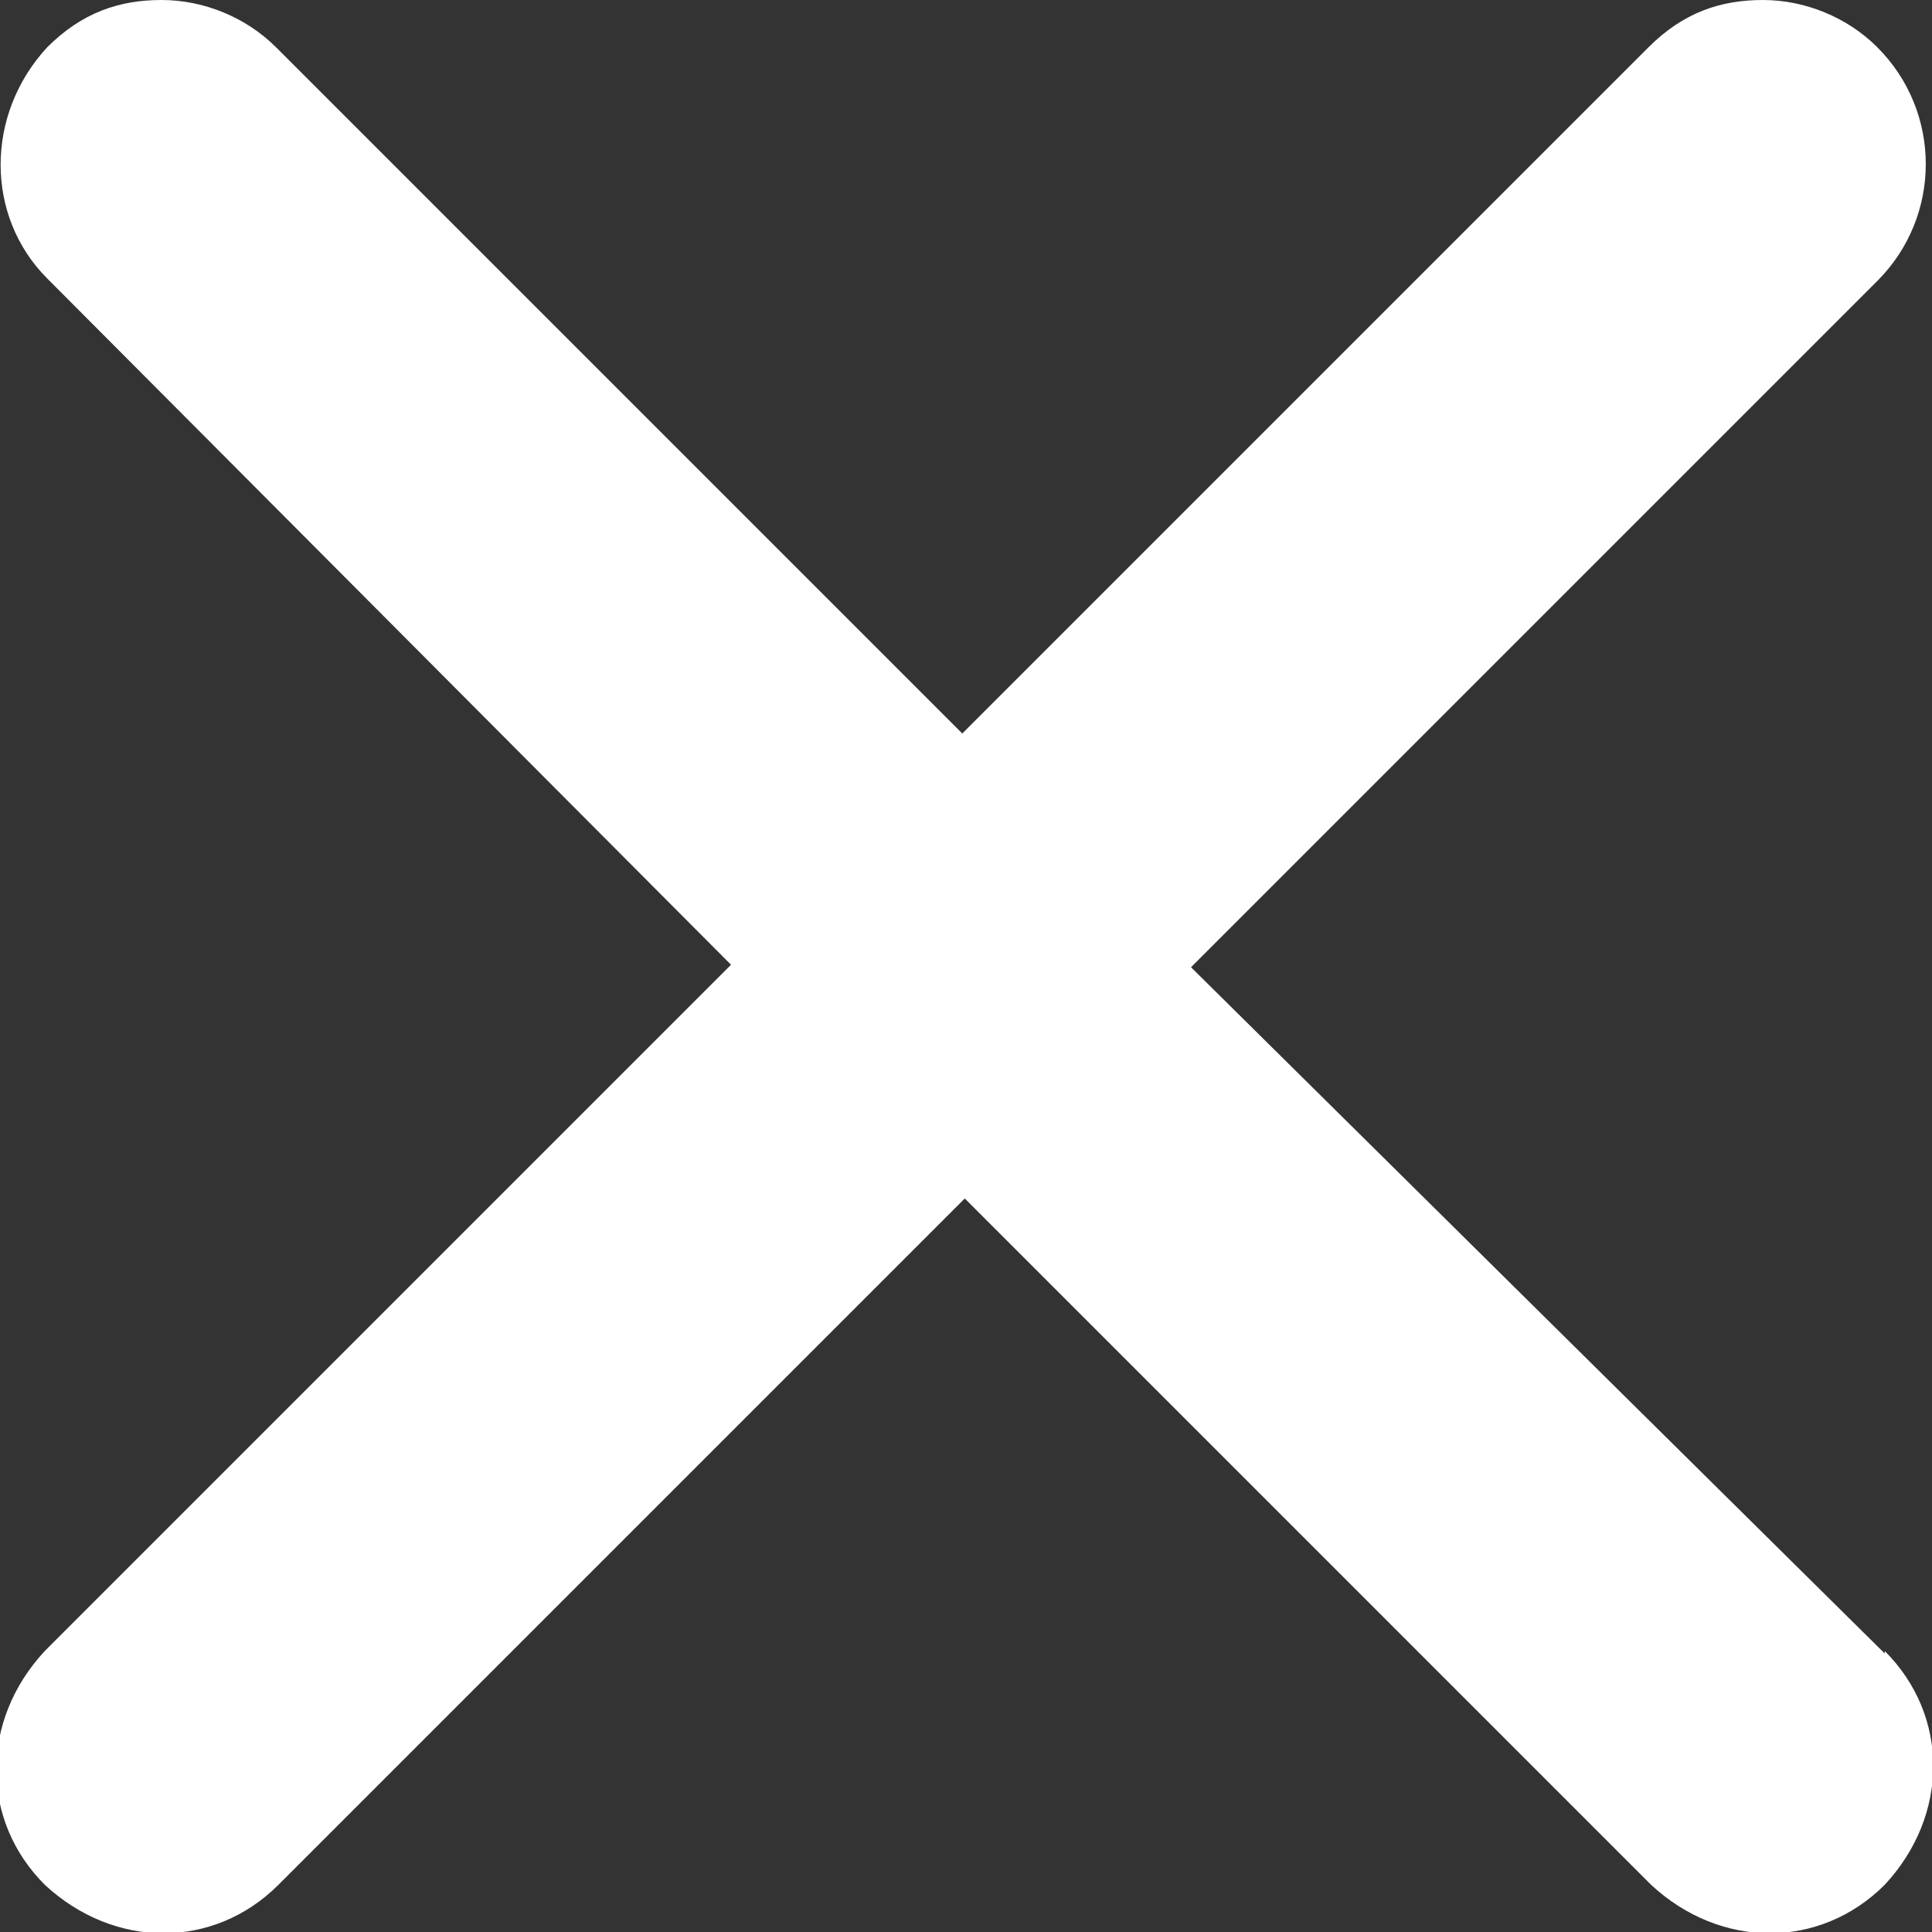 <?xml version="1.0" encoding="UTF-8"?> <svg xmlns="http://www.w3.org/2000/svg" id="_Слой_2" data-name="Слой 2" viewBox="0 0 7.77 7.77"><rect x="0" y="0" width="7.77" height="7.77" fill="#333333" stroke="none"/> <defs> <style> .cls-1 { fill: #fff; } </style> </defs> <g id="_Слой_1-2" data-name="Слой 1"> <path class="cls-1" d="m7.58,6.64c.26.26.26.66,0,.94-.26.26-.66.26-.94,0l-2.76-2.76-2.76,2.76c-.26.26-.66.26-.94,0-.26-.26-.26-.66,0-.94l2.76-2.76L.19,1.12C-.06.87-.06.46.19.19c.14-.14.29-.19.46-.19s.34.07.46.19l2.76,2.76L6.63.19c.14-.14.29-.19.46-.19s.34.07.46.19c.26.26.26.68,0,.94l-2.76,2.76,2.79,2.76Z"></path> </g> </svg> 